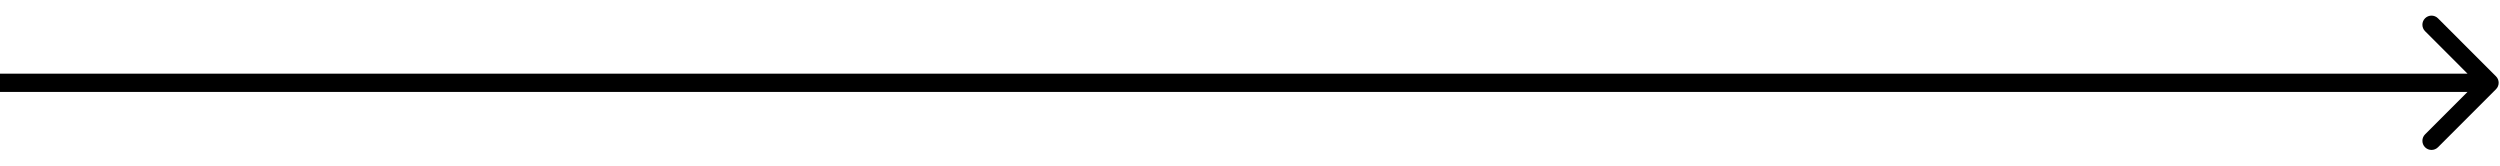 <?xml version="1.0" encoding="utf-8"?>
<svg xmlns="http://www.w3.org/2000/svg" fill="none" height="100%" overflow="visible" preserveAspectRatio="none" style="display: block;" viewBox="0 0 151 10" width="100%">
<path d="M150.758 5.389C150.973 5.174 150.973 4.826 150.758 4.611L147.253 1.105C147.037 0.89 146.689 0.89 146.474 1.105C146.259 1.32 146.259 1.669 146.474 1.884L149.589 5L146.474 8.116C146.259 8.331 146.259 8.68 146.474 8.895C146.689 9.11 147.037 9.11 147.253 8.895L150.758 5.389ZM0 5V5.551H150.368V5V4.449H0V5Z" fill="black" id="Arrow 11"/>
</svg>